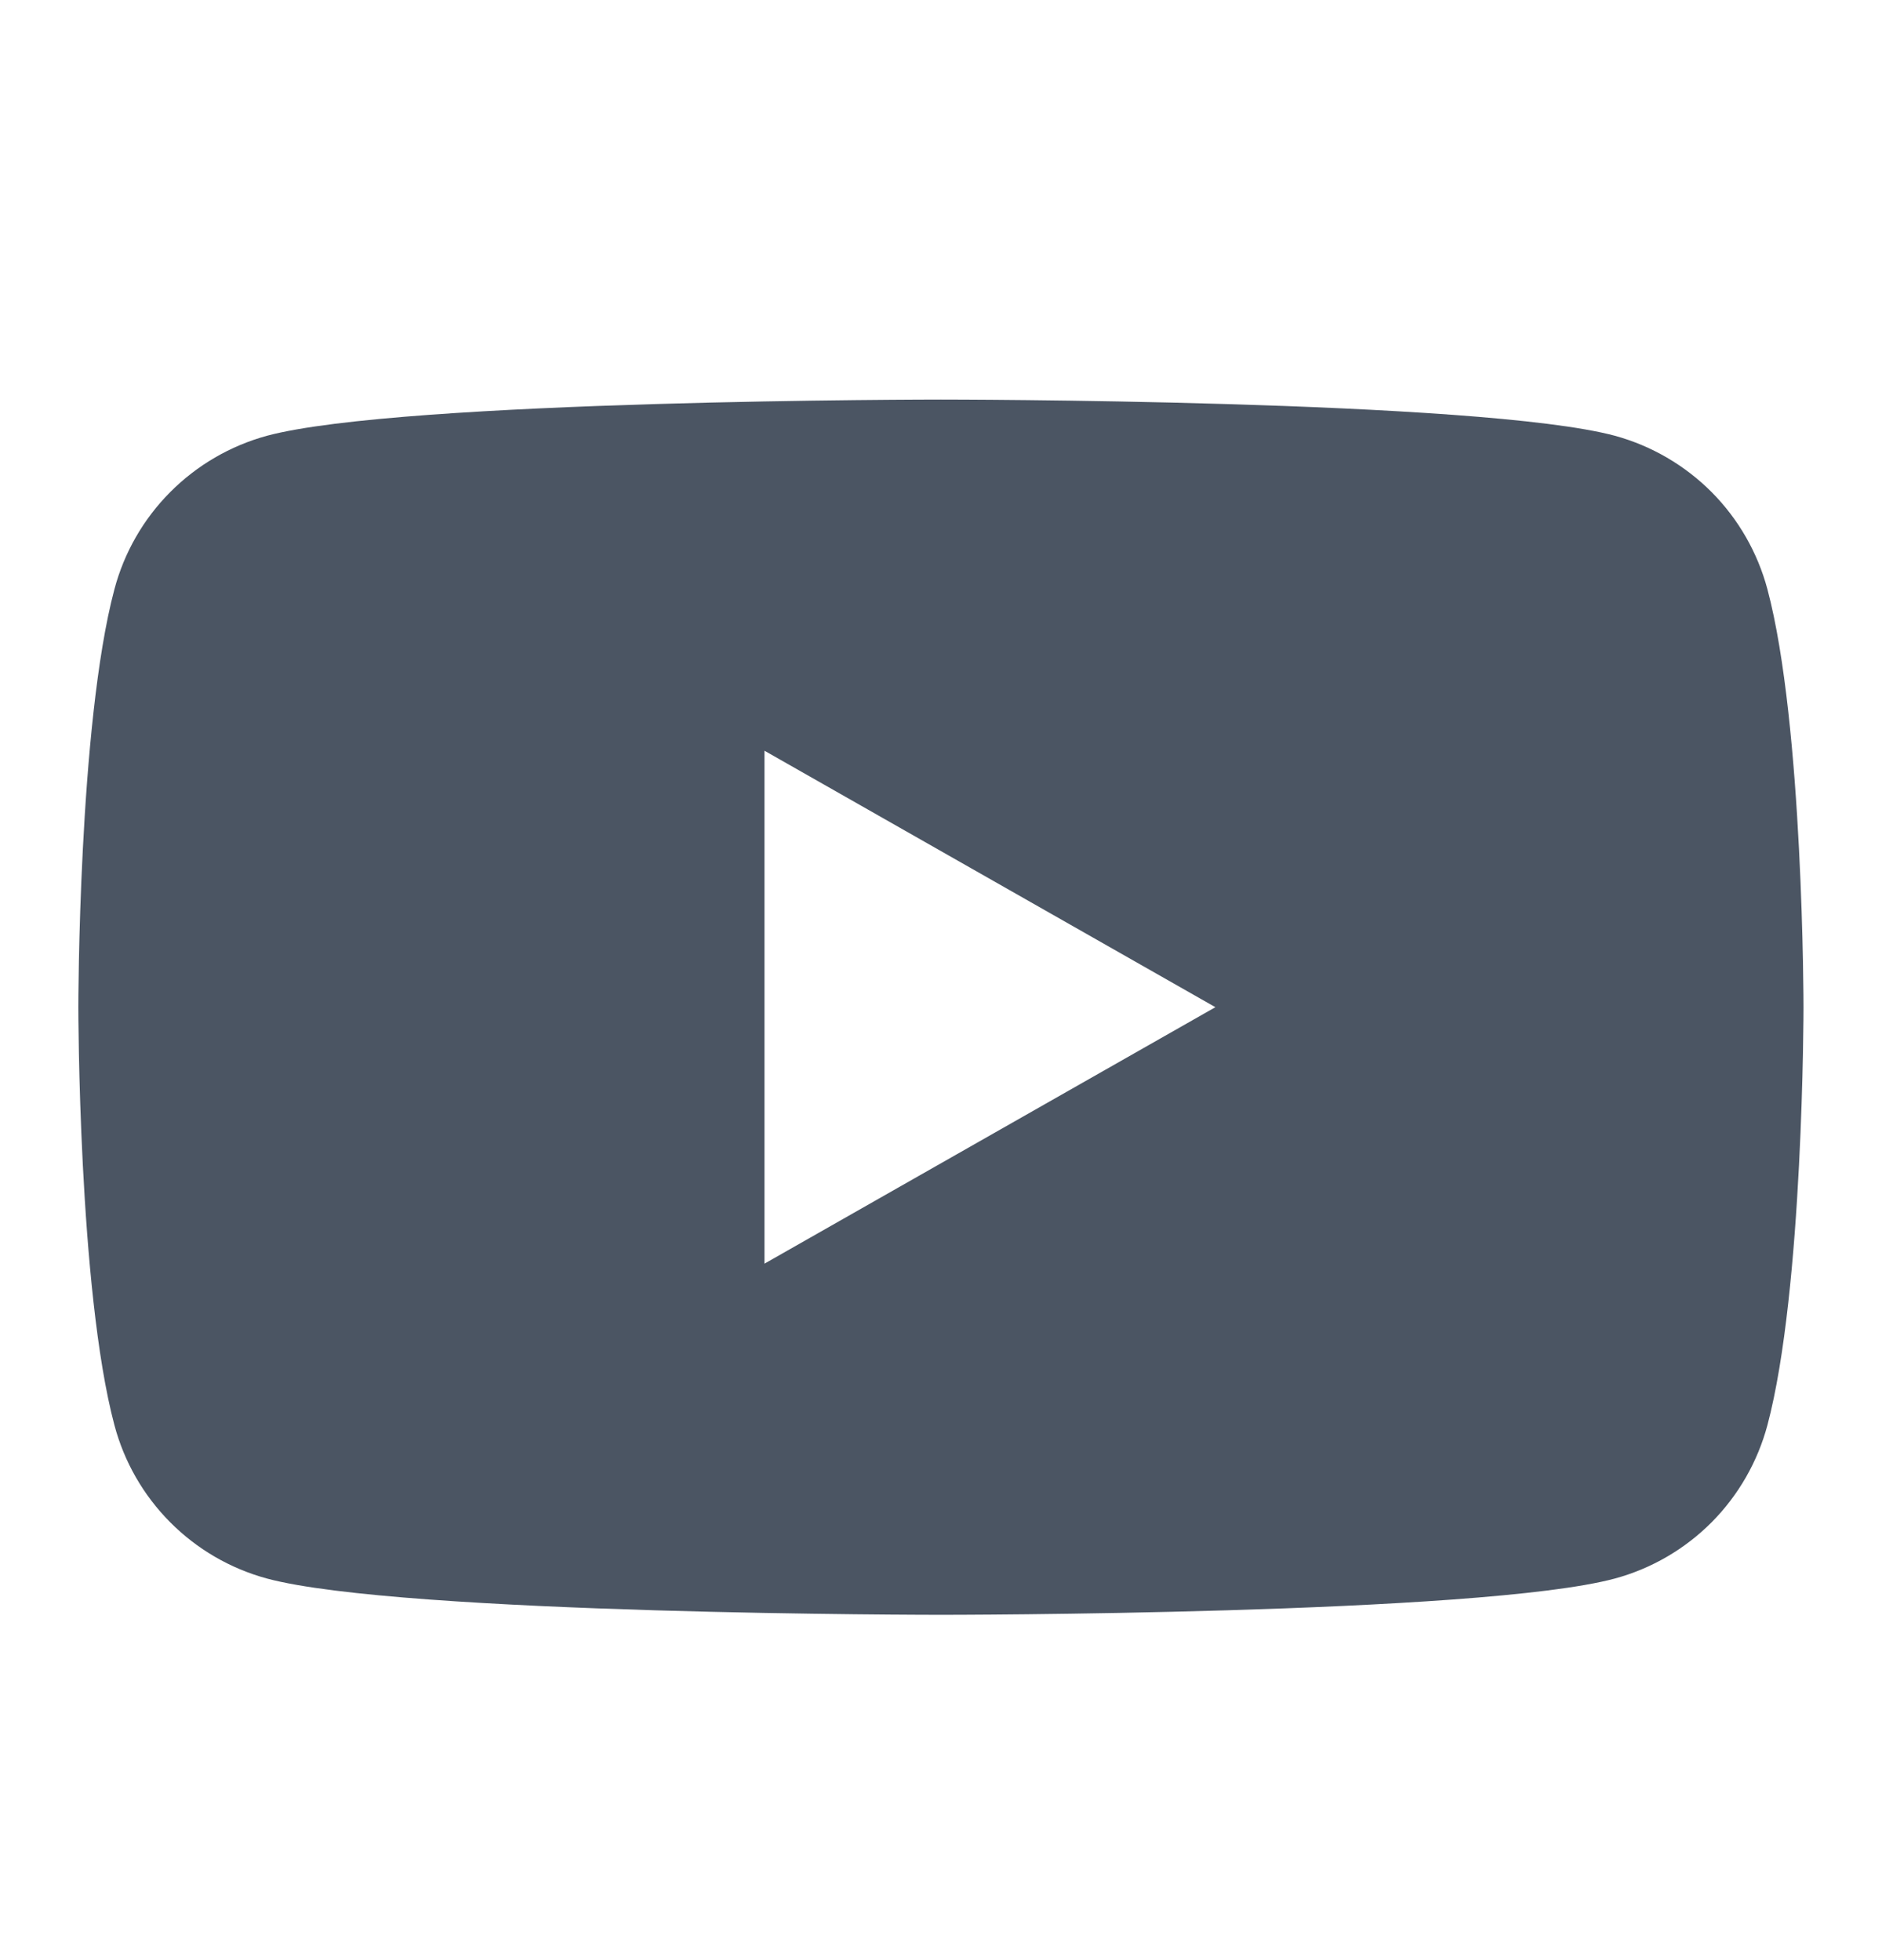 <svg width="24" height="25" viewBox="0 0 24 25" fill="none" xmlns="http://www.w3.org/2000/svg">
<path fill-rule="evenodd" clip-rule="evenodd" d="M21.828 6.277C22.169 6.621 22.414 7.048 22.539 7.516C22.999 9.243 22.999 12.846 22.999 12.846C22.999 12.846 22.999 16.448 22.539 18.176C22.414 18.644 22.169 19.071 21.828 19.415C21.486 19.758 21.061 20.006 20.594 20.133C18.874 20.596 11.999 20.596 11.999 20.596C11.999 20.596 5.124 20.596 3.404 20.133C2.936 20.006 2.511 19.758 2.17 19.415C1.828 19.071 1.583 18.644 1.459 18.176C0.999 16.448 0.999 12.846 0.999 12.846C0.999 12.846 0.999 9.243 1.459 7.516C1.583 7.048 1.828 6.621 2.17 6.277C2.511 5.934 2.936 5.686 3.404 5.558C5.124 5.096 11.999 5.096 11.999 5.096C11.999 5.096 18.874 5.096 20.594 5.558C21.061 5.686 21.486 5.934 21.828 6.277ZM15.499 12.846L9.749 9.575V16.117L15.499 12.846Z" fill="#4B5563"/>
</svg>
